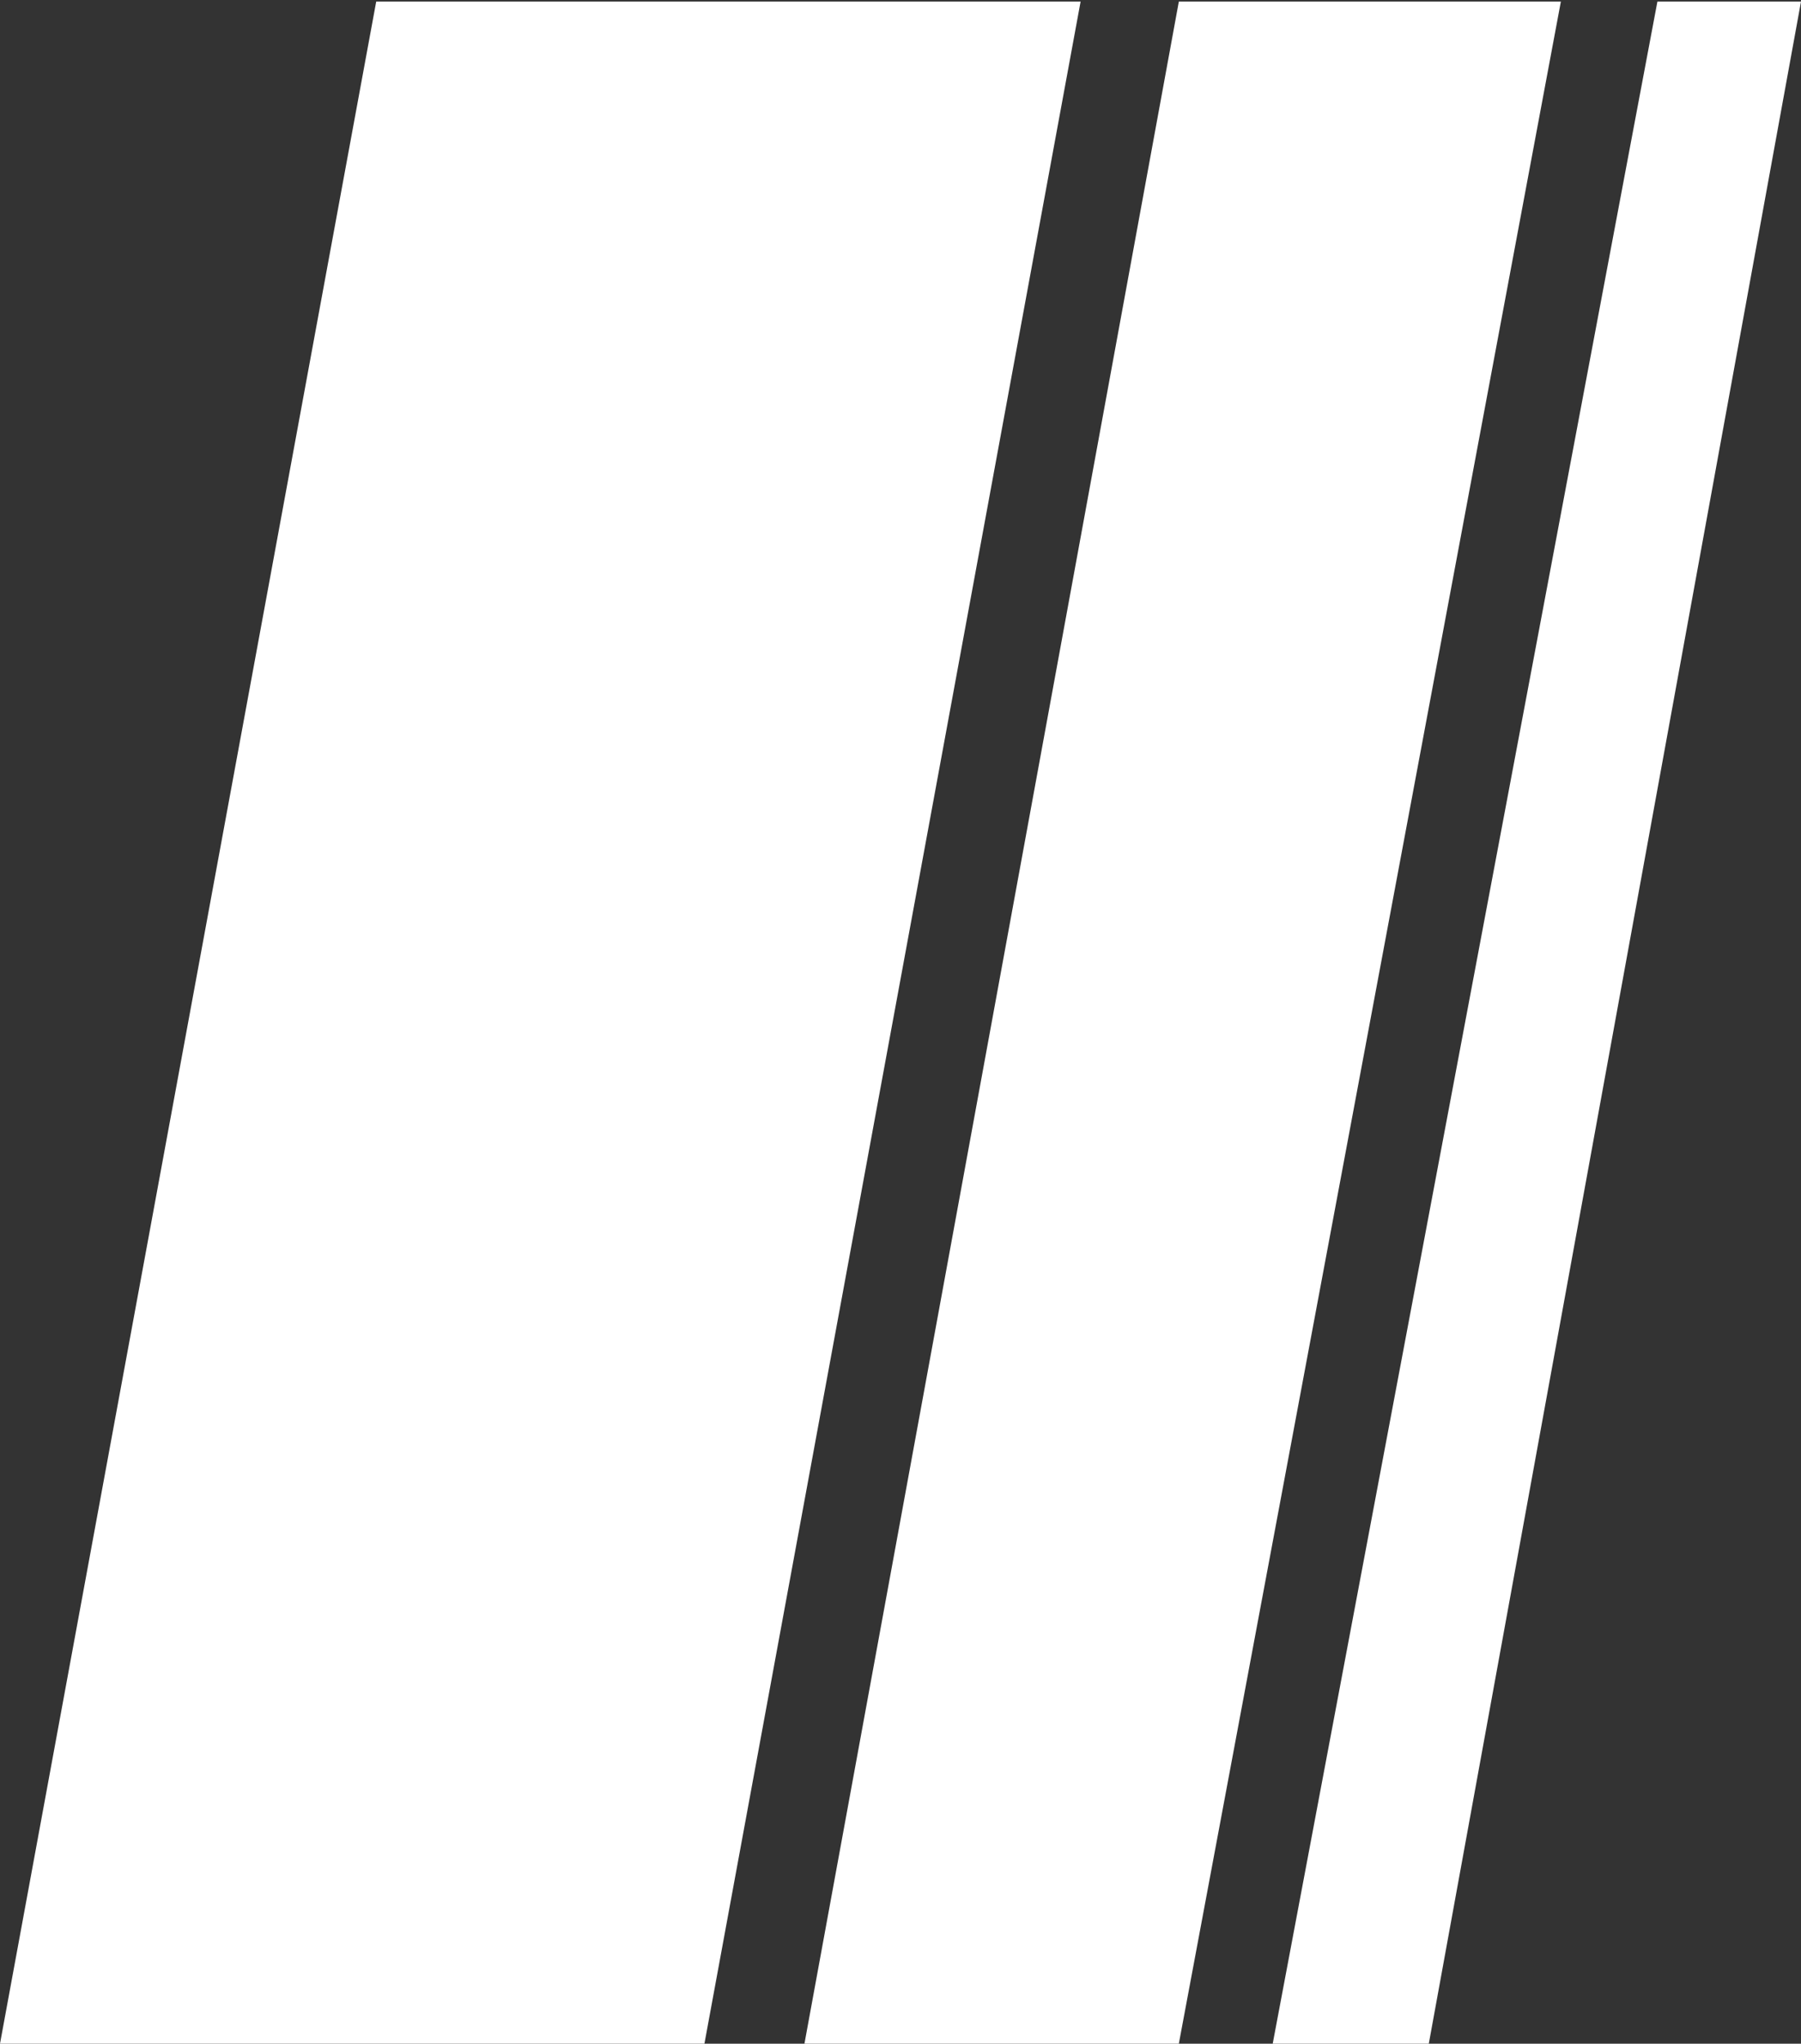 <svg width="447" height="507" viewBox="0 0 447 507" fill="none" xmlns="http://www.w3.org/2000/svg">
<rect x="0" y="0" width="447" height="507" fill="#333333" stroke="none"/>
<path d="M93.373 0.398H268.2L174.837 506.998H0L93.373 0.398Z" fill="white"/>
<path d="M292.582 0.398H387.4L292.582 506.998H199.66L292.582 0.398Z" fill="white"/>
<path d="M411.36 0.398H447.001L354.621 506.998H315.881L411.36 0.398Z" fill="white"/>
</svg>
